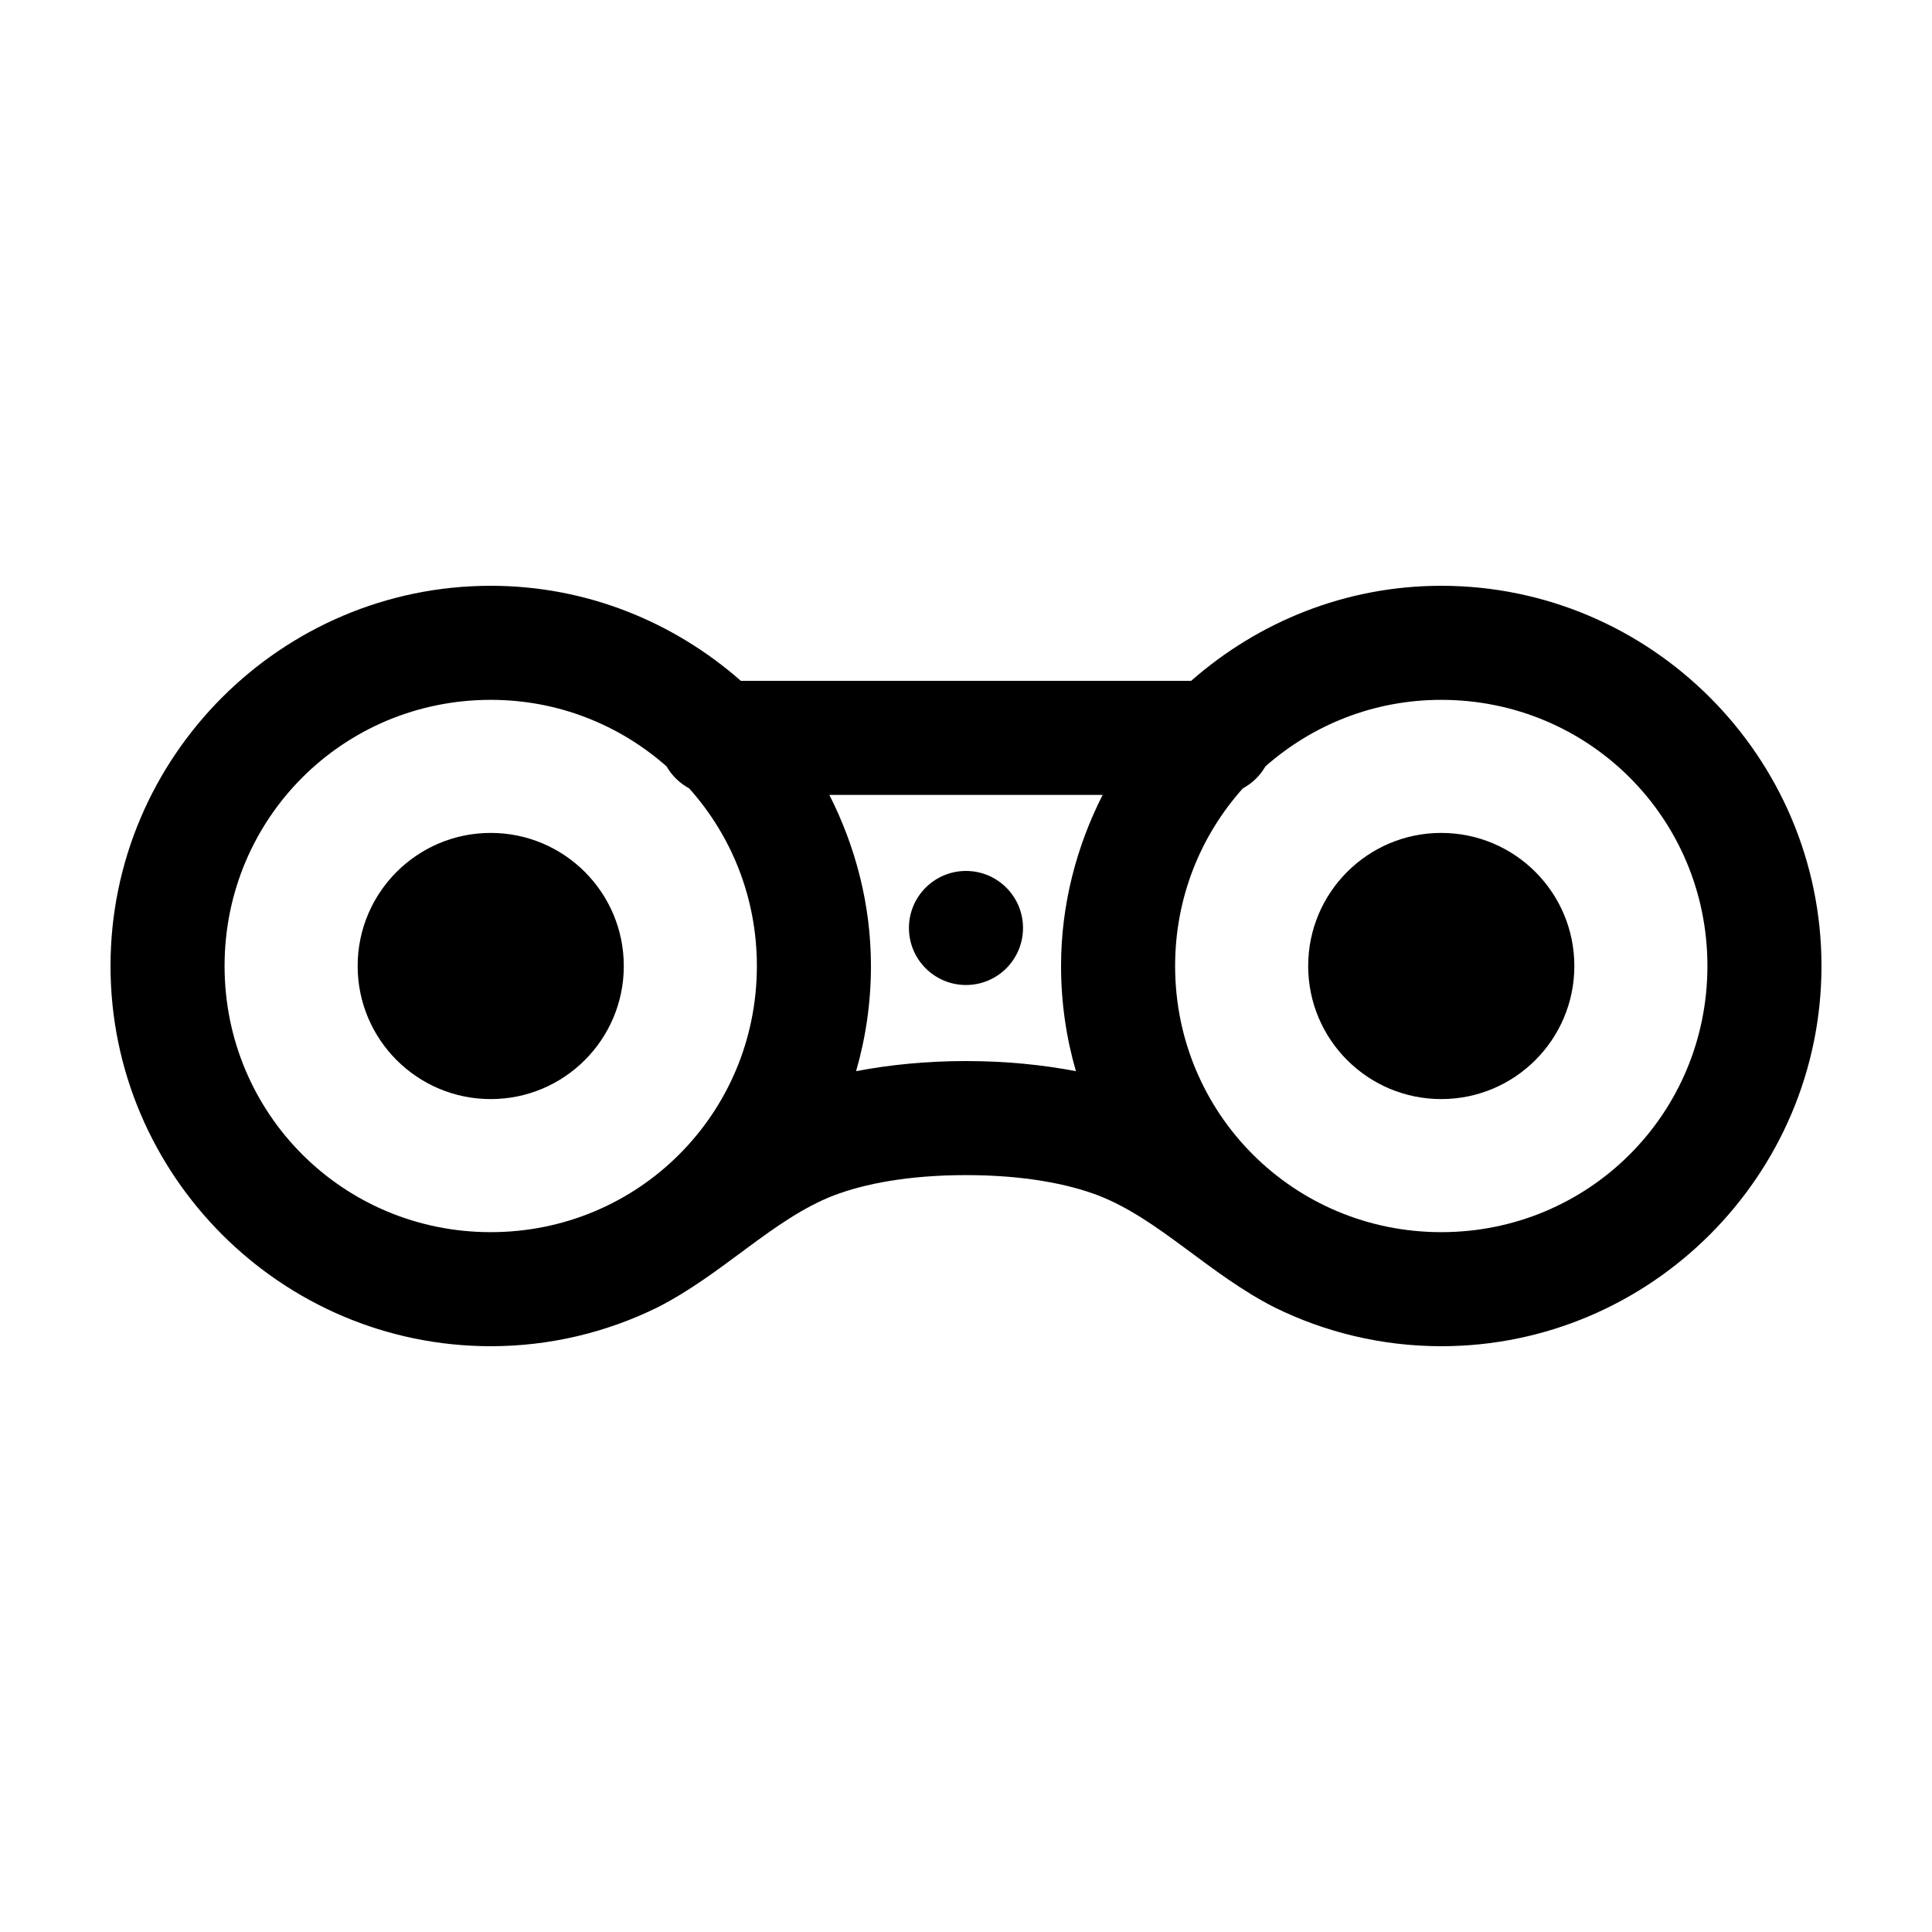 <?xml version="1.0" encoding="UTF-8"?>
<!-- Uploaded to: ICON Repo, www.svgrepo.com, Generator: ICON Repo Mixer Tools -->
<svg fill="#000000" width="800px" height="800px" version="1.1" viewBox="144 144 512 512" xmlns="http://www.w3.org/2000/svg">
 <path d="m274.05 299.24c-55.473 0-100.76 45.289-100.76 100.76 0 55.469 45.289 100.76 100.76 100.76 15.789 0 30.758-3.703 44.082-10.234 17.605-8.922 30.742-23.523 46.918-29.758 8.012-3.039 19.668-5.352 34.953-5.352 15.281 0 26.941 2.312 34.949 5.352 16.18 6.234 29.312 20.836 46.918 29.758 13.324 6.531 28.297 10.234 44.082 10.234 55.473 0 100.76-45.293 100.76-100.76 0-55.473-45.289-100.76-100.76-100.76-25.383 0-48.527 9.586-66.281 25.188h-119.34c-17.754-15.602-40.898-25.188-66.281-25.188zm0 30.227c17.961 0 34.184 6.688 46.602 17.633 1.398 2.449 3.5 4.492 5.984 5.824 11.164 12.469 17.945 28.91 17.945 47.078 0 39.133-31.398 70.531-70.531 70.531s-70.535-31.398-70.535-70.531c0-39.137 31.402-70.535 70.535-70.535zm251.9 0c39.137 0 70.535 31.398 70.535 70.535 0 39.133-31.398 70.531-70.535 70.531-39.133 0-70.531-31.398-70.531-70.531 0-18.168 6.781-34.609 17.949-47.078 2.484-1.332 4.582-3.375 5.981-5.824 12.418-10.945 28.641-17.633 46.602-17.633zm-162.16 25.191h72.422c-6.922 13.641-11.023 29.055-11.023 45.344 0 9.652 1.379 19.016 3.938 27.867-8.762-1.668-18.465-2.68-29.125-2.68-10.664 0-20.363 1.012-29.129 2.68 2.559-8.852 3.938-18.215 3.938-27.867 0-16.289-4.102-31.703-11.02-45.344zm-89.742 10.074c-19.477 0-35.266 15.789-35.266 35.27 0 19.477 15.789 35.266 35.266 35.266s35.266-15.789 35.266-35.266c0-19.48-15.789-35.27-35.266-35.27zm251.9 0c-19.477 0-35.266 15.789-35.266 35.27 0 19.477 15.789 35.266 35.266 35.266 19.48 0 35.27-15.789 35.27-35.266 0-19.48-15.789-35.27-35.27-35.27zm-125.95 10.078c-8.348 0-15.117 6.766-15.117 15.113s6.769 15.113 15.117 15.113 15.113-6.766 15.113-15.113-6.766-15.113-15.113-15.113z"/>
</svg>